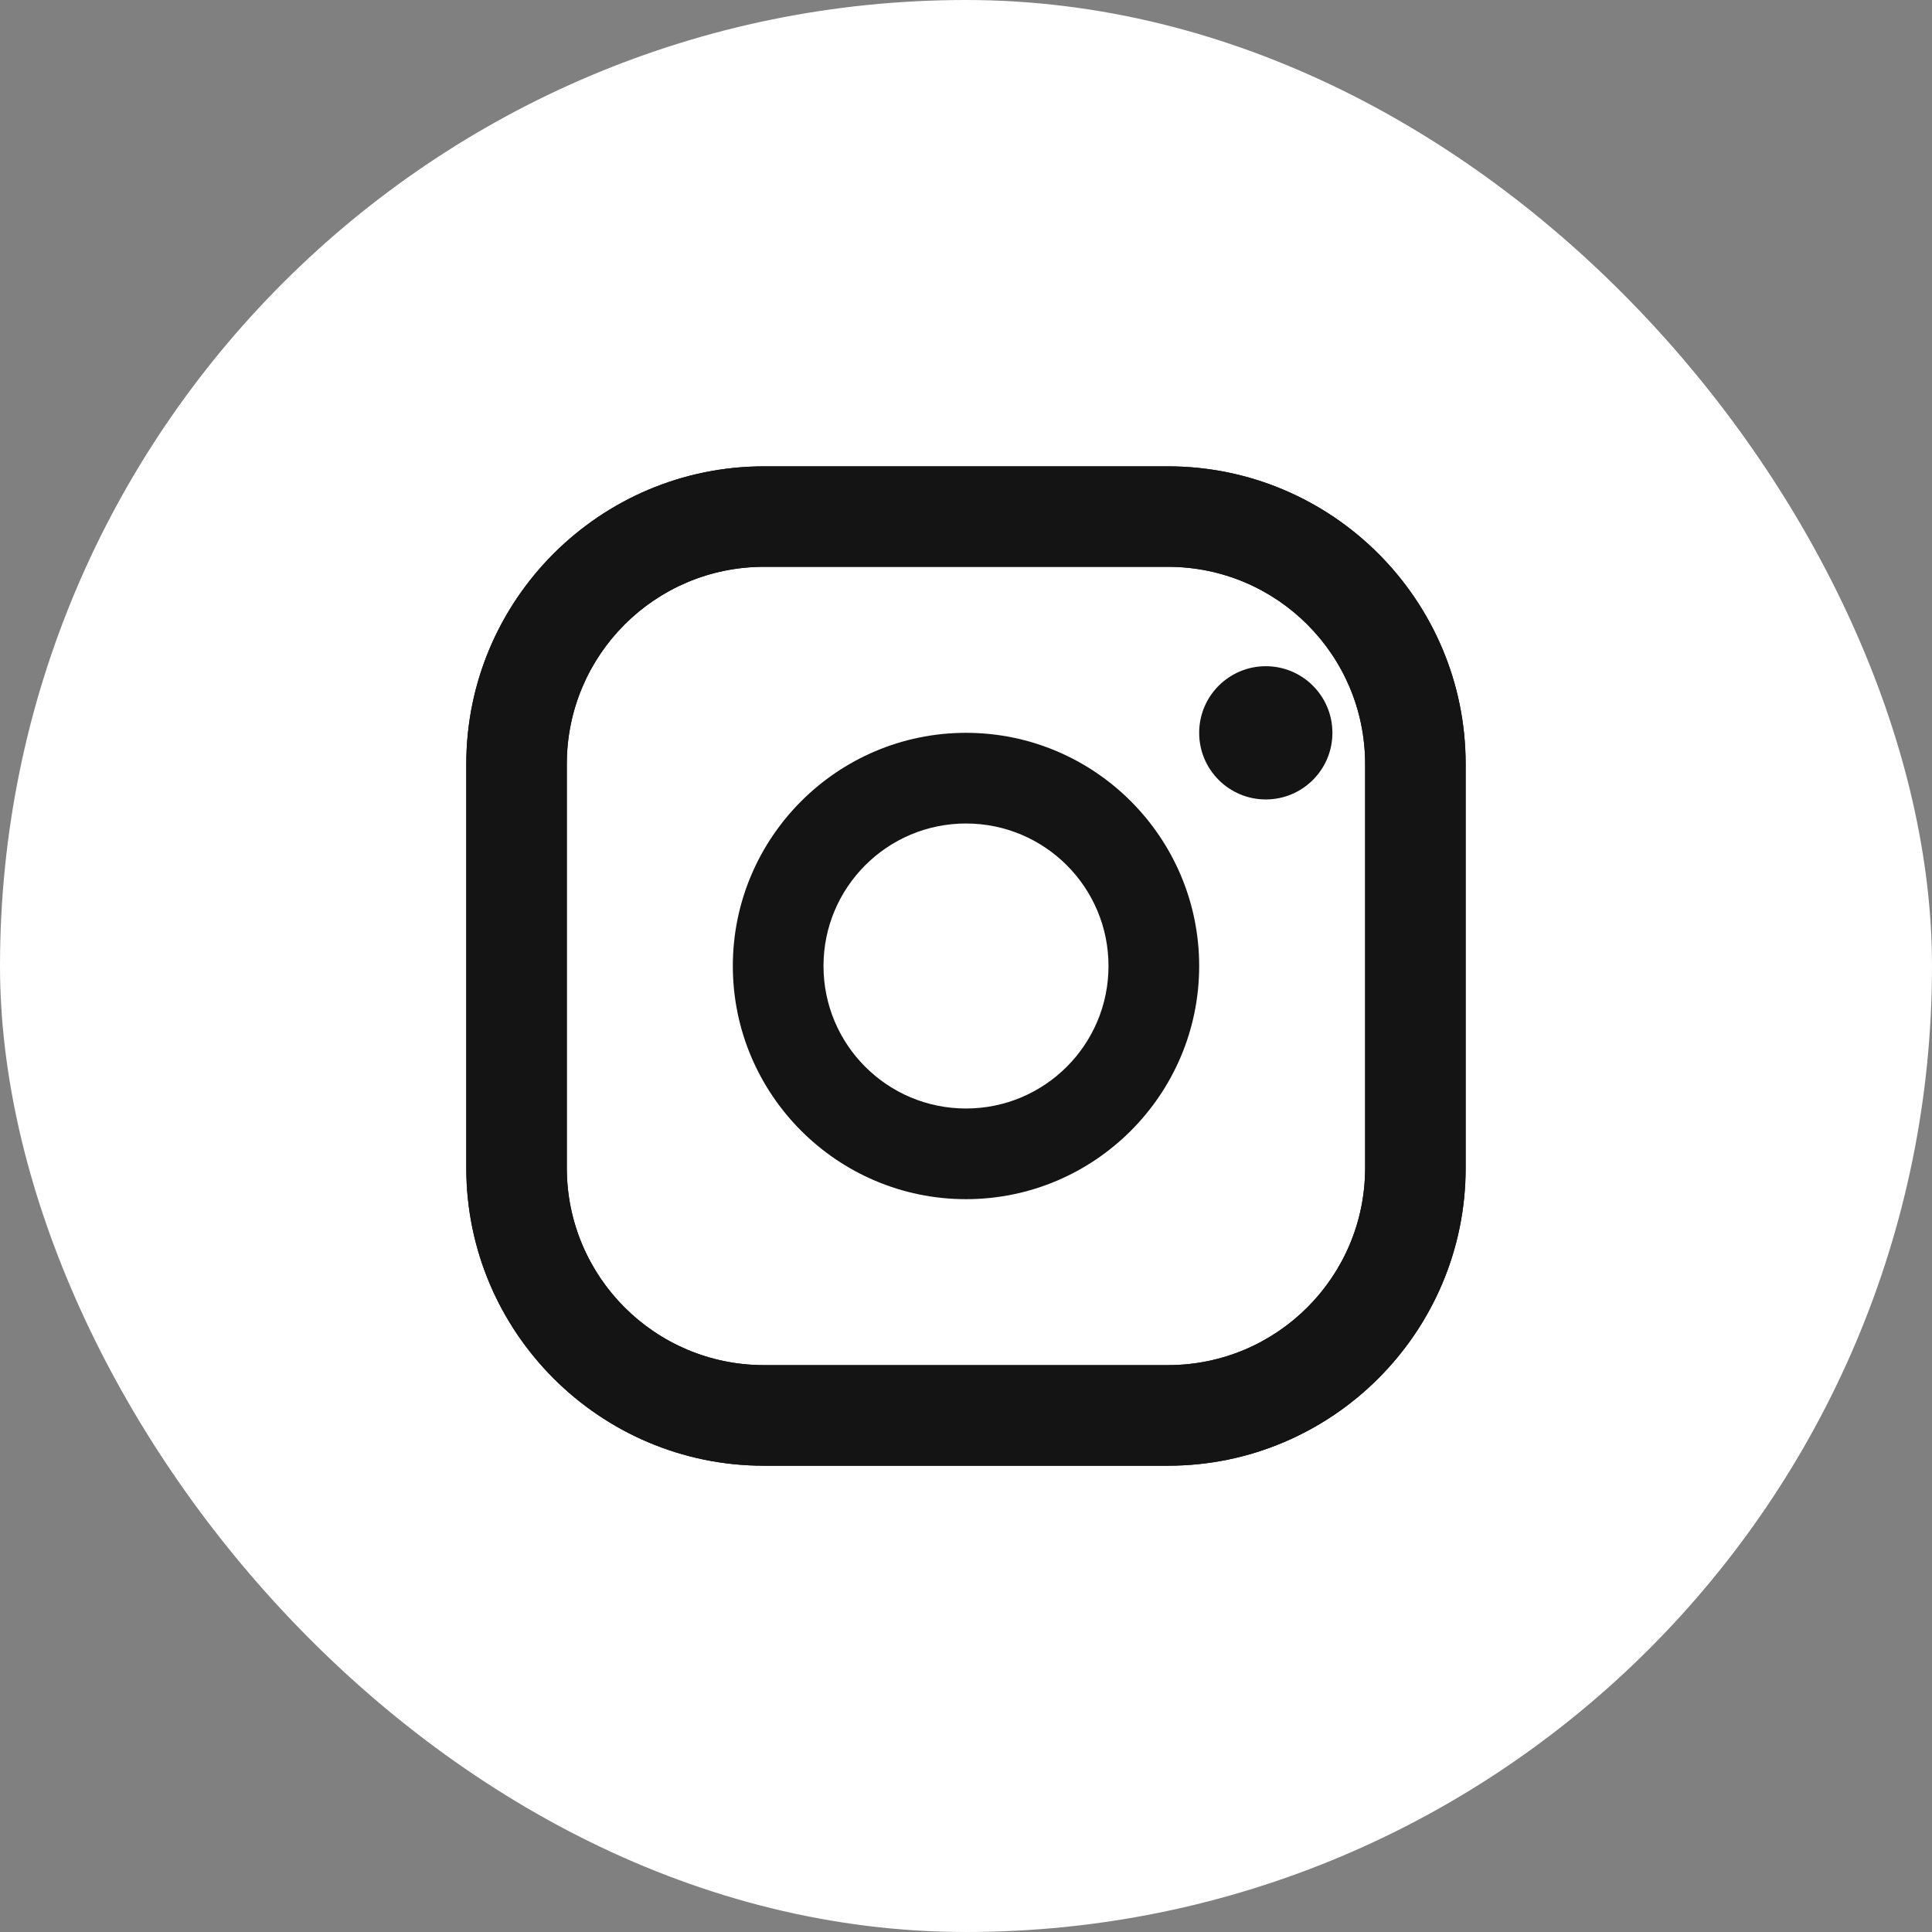 <svg height="29" viewBox="0 0 29 29" width="29" xmlns="http://www.w3.org/2000/svg"><rect x="0" y="0" width="29" height="29" fill="#808080" stroke="none"/><g fill="none" fill-rule="evenodd"><rect fill="#fff" height="29" rx="14.5" width="29"/><g fill="#141414" fill-rule="nonzero"><path d="m17.531 7h-6.063c-2.464 0-4.469 2.005-4.469 4.469v6.063c0 2.464 2.005 4.469 4.469 4.469h6.063c2.464 0 4.469-2.005 4.469-4.469v-6.063c-0-2.464-2.005-4.469-4.469-4.469zm2.96 10.531c0 1.635-1.325 2.96-2.96 2.96h-6.063c-1.635 0-2.96-1.325-2.96-2.96v-6.063c0-1.635 1.325-2.96 2.96-2.96h6.063c1.635 0 2.96 1.325 2.96 2.96z"/><path d="m17.531 7h-6.063c-2.464 0-4.469 2.005-4.469 4.469v6.063c0 2.464 2.005 4.469 4.469 4.469h6.063c2.464 0 4.469-2.005 4.469-4.469v-6.063c-0-2.464-2.005-4.469-4.469-4.469zm2.96 10.531c0 1.635-1.325 2.96-2.96 2.96h-6.063c-1.635 0-2.96-1.325-2.96-2.96v-6.063c0-1.635 1.325-2.96 2.96-2.96h6.063c1.635 0 2.96 1.325 2.96 2.96z"/><path d="m14.5 11c-1.93 0-3.5 1.57-3.5 3.5s1.57 3.5 3.5 3.5 3.5-1.57 3.5-3.5c0-1.93-1.57-3.5-3.5-3.5zm0 5.639c-1.181 0-2.139-.957-2.139-2.139 0-1.181.958-2.139 2.139-2.139 1.181 0 2.139.957 2.139 2.139 0 1.181-.958 2.139-2.139 2.139z"/><circle cx="19" cy="11" r="1"/></g></g></svg>
